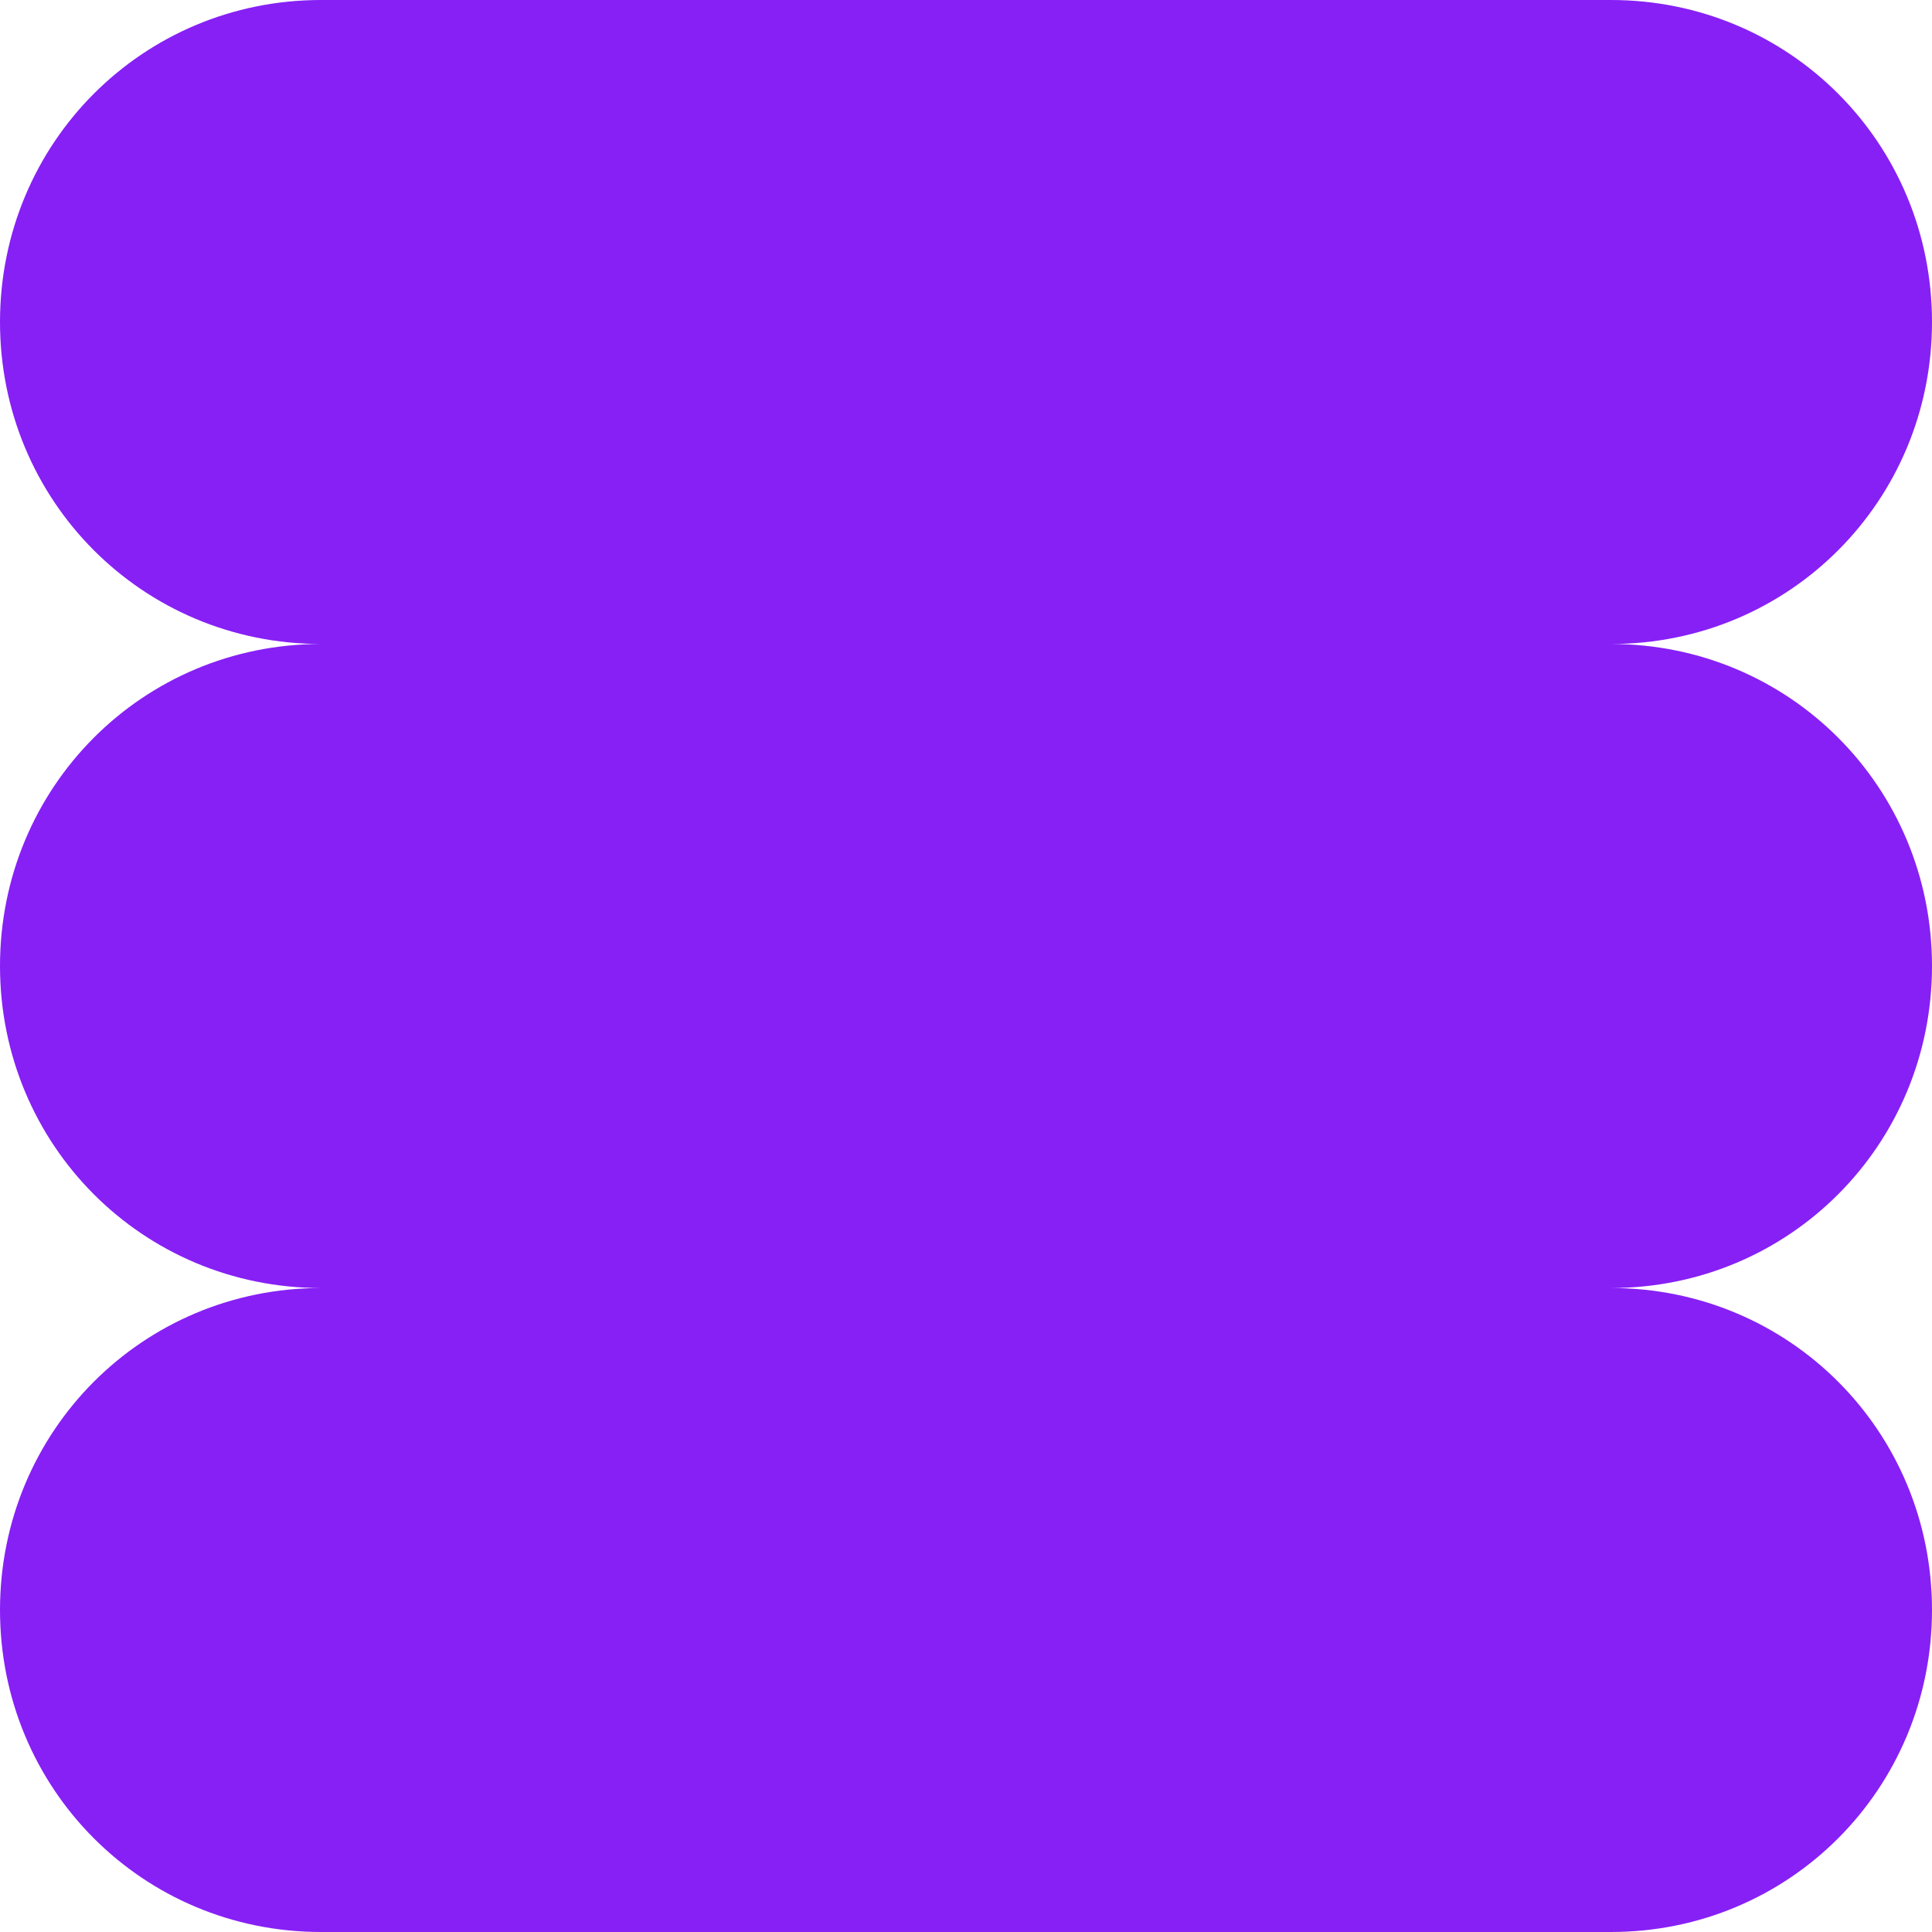 <svg width="40" height="40" viewBox="0 0 40 40" fill="none" xmlns="http://www.w3.org/2000/svg">
<path d="M40 20C40 23.704 37.046 26.667 33.354 26.667C37.046 26.667 40 29.63 40 33.333C40 37.037 37.046 40 33.354 40H6.646C2.954 40 0 37.037 0 33.333C0 29.63 2.954 26.667 6.646 26.667C2.954 26.667 0 23.704 0 20C0 16.296 2.954 13.333 6.646 13.333C2.954 13.333 0 10.37 0 6.667C0 2.963 2.954 0 6.646 0H33.354C37.046 0 40 2.963 40 6.667C40 10.37 37.046 13.333 33.354 13.333C37.046 13.333 40 16.296 40 20Z" fill="#8720F5"/>
</svg>
